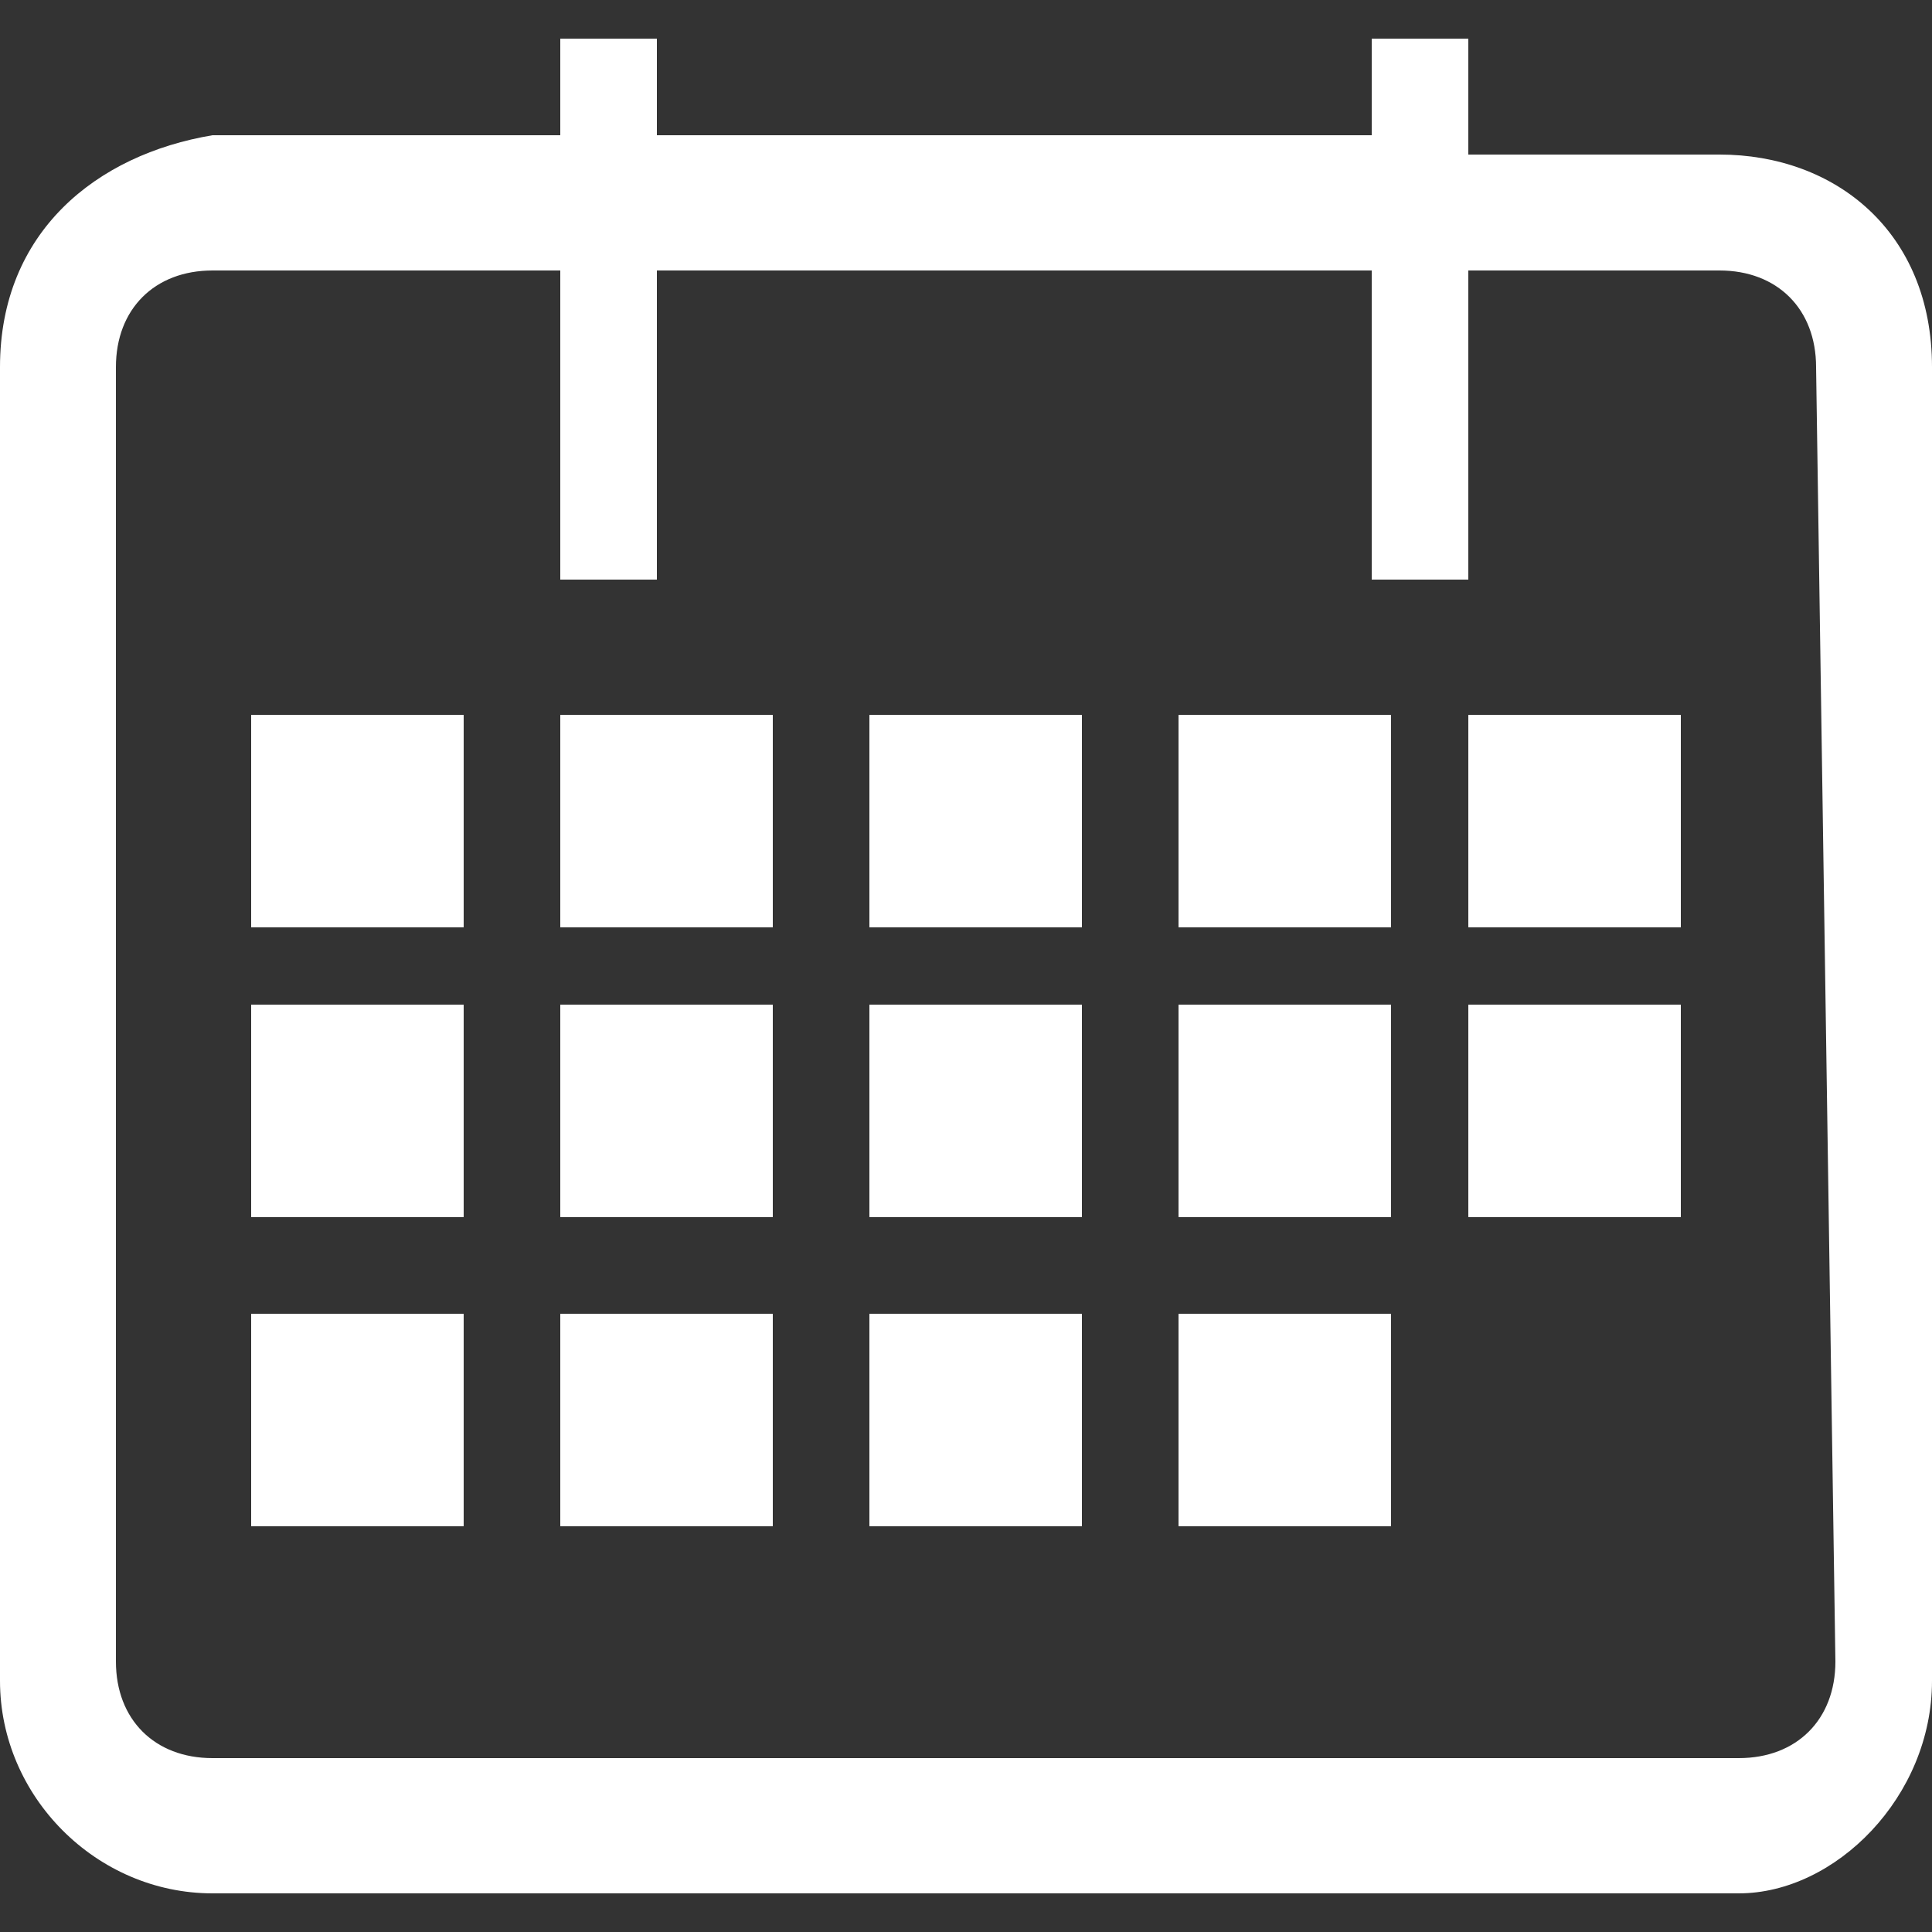 <?xml version="1.0" encoding="utf-8"?>
<!-- Generator: Adobe Illustrator 20.1.0, SVG Export Plug-In . SVG Version: 6.00 Build 0)  -->
<svg width="20px" height="20px" version="1.1" id="SvgjsSvg1008" xmlns="http://www.w3.org/2000/svg" xmlns:xlink="http://www.w3.org/1999/xlink" x="0px"
	 y="0px" viewBox="0 0 10 10" style="enable-background:new 0 0 10 10;" xml:space="preserve">
<rect x="0" y="0" width="10" height="10" fill="#333333" stroke="none"/>
<path fill="#ffffff" d="M8.9,0.8H7.6V0.2H7.1v0.5H3.4V0.2H2.9v0.5H1.1C0.5,0.8,0,1.2,0,1.9v6.8c0,0.6,0.5,1.1,1.1,1.1H9c0.5,0,1-0.5,1-1.1V1.9
	C10,1.2,9.5,0.8,8.9,0.8z M9.5,8.6c0,0.3-0.2,0.5-0.5,0.5H1.1c-0.3,0-0.5-0.2-0.5-0.5V1.9c0-0.3,0.2-0.5,0.5-0.5h1.8V3h0.5V1.4h3.7
	V3h0.5V1.4h1.3c0.3,0,0.5,0.2,0.5,0.5L9.5,8.6L9.5,8.6z M2.9,5.2H4v1.1H2.9V5.2z M2.9,3.7H4v1.1H2.9V3.7z M1.3,6.8h1.1v1.1H1.3V6.8z
	 M4.5,6.8h1.1v1.1H4.5V6.8z M1.3,5.2h1.1v1.1H1.3V5.2z M1.3,3.7h1.1v1.1H1.3V3.7z M2.9,6.8H4v1.1H2.9V6.8z M6.1,6.8h1.1v1.1H6.1V6.8
	z M7.6,5.2h1.1v1.1H7.6V5.2z M6.1,3.7h1.1v1.1H6.1V3.7z M7.6,3.7h1.1v1.1H7.6V3.7z M4.5,3.7h1.1v1.1H4.5V3.7z M6.1,5.2h1.1v1.1H6.1
	V5.2z M4.5,5.2h1.1v1.1H4.5V5.2z"/>
</svg>
